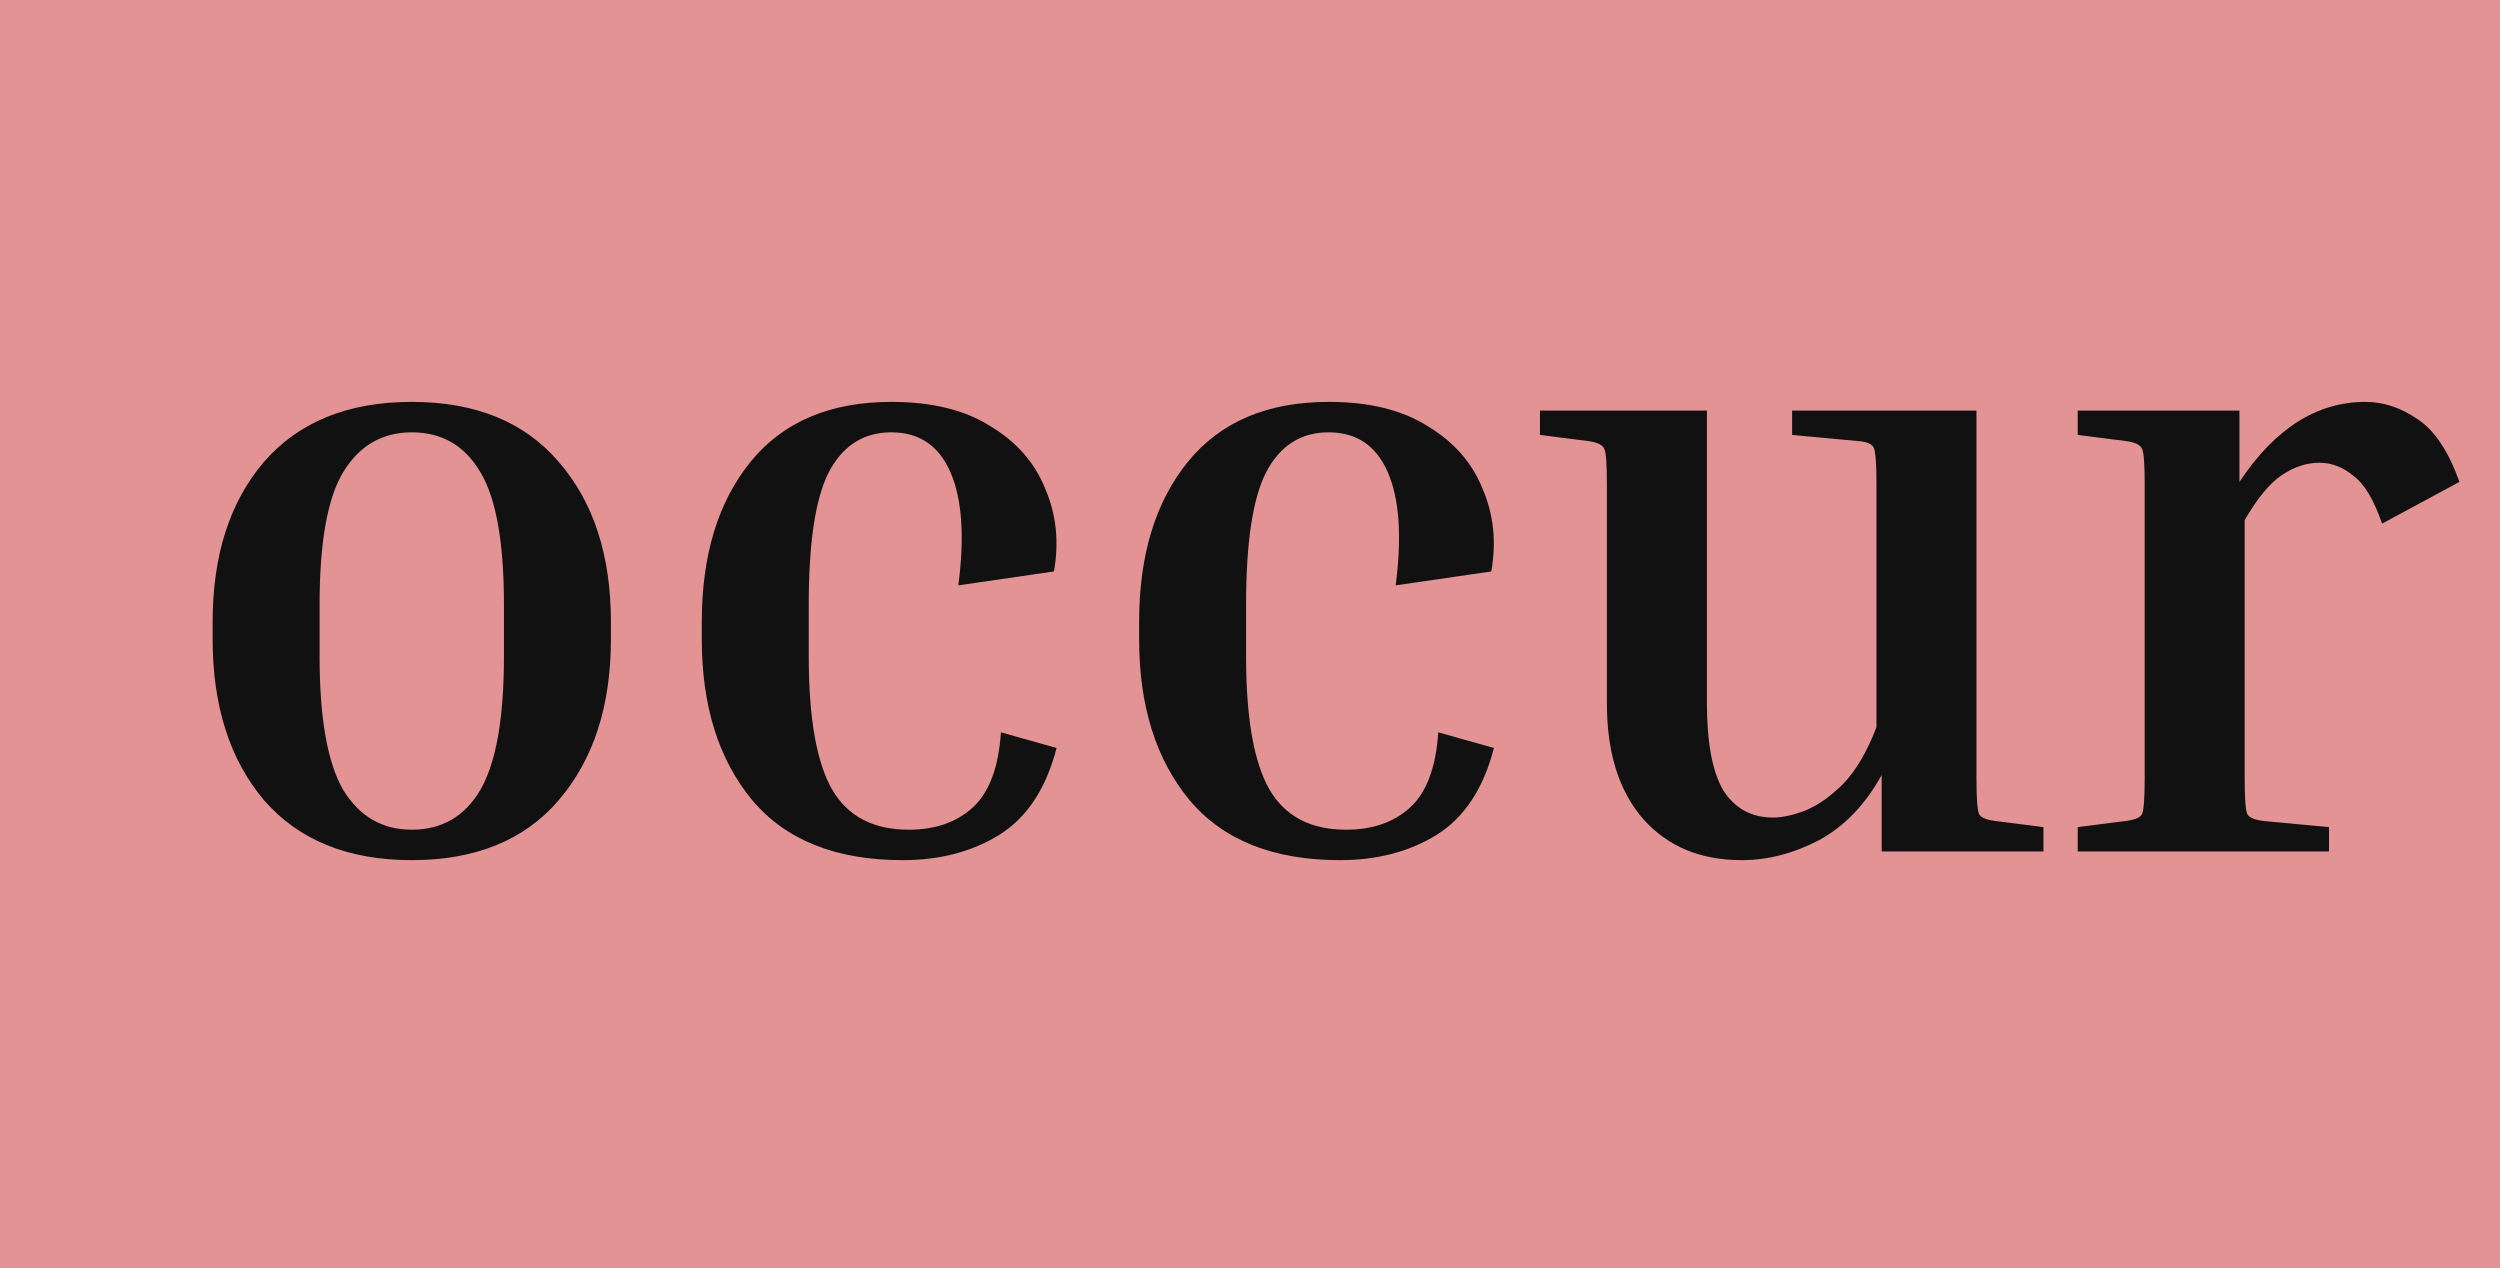 <svg width="138" height="70" viewBox="0 0 138 70" fill="none" xmlns="http://www.w3.org/2000/svg">
<rect width="138" height="70" fill="#E39394"/>
<path d="M33.722 34.328V35.288C33.722 38.968 32.762 41.928 30.842 44.168C28.954 46.376 26.25 47.48 22.73 47.48C19.21 47.48 16.49 46.376 14.57 44.168C12.682 41.928 11.738 38.968 11.738 35.288V34.328C11.738 30.648 12.682 27.704 14.57 25.496C16.49 23.288 19.21 22.184 22.73 22.184C26.25 22.184 28.954 23.288 30.842 25.496C32.762 27.704 33.722 30.648 33.722 34.328ZM27.818 33.368C27.818 29.944 27.386 27.512 26.522 26.072C25.658 24.6 24.394 23.864 22.73 23.864C21.098 23.864 19.834 24.6 18.938 26.072C18.074 27.512 17.642 29.944 17.642 33.368V36.248C17.642 39.64 18.074 42.088 18.938 43.592C19.834 45.064 21.098 45.8 22.73 45.8C24.394 45.8 25.658 45.064 26.522 43.592C27.386 42.088 27.818 39.64 27.818 36.248V33.368ZM49.203 23.864C47.667 23.864 46.515 24.6 45.747 26.072C45.011 27.512 44.643 29.944 44.643 33.368V36.248C44.643 39.64 45.075 42.088 45.939 43.592C46.803 45.064 48.211 45.8 50.163 45.8C51.603 45.8 52.771 45.4 53.667 44.6C54.595 43.768 55.123 42.376 55.251 40.424L58.323 41.288C57.747 43.528 56.691 45.128 55.155 46.088C53.651 47.016 51.875 47.48 49.827 47.48C46.147 47.48 43.379 46.376 41.523 44.168C39.667 41.928 38.739 38.968 38.739 35.288V34.328C38.739 30.648 39.635 27.704 41.427 25.496C43.219 23.288 45.811 22.184 49.203 22.184C51.443 22.184 53.267 22.632 54.675 23.528C56.115 24.392 57.123 25.544 57.699 26.984C58.307 28.392 58.467 29.912 58.179 31.544L52.899 32.312C53.251 29.624 53.107 27.544 52.467 26.072C51.827 24.6 50.739 23.864 49.203 23.864ZM73.344 23.864C71.808 23.864 70.656 24.6 69.888 26.072C69.152 27.512 68.784 29.944 68.784 33.368V36.248C68.784 39.64 69.216 42.088 70.08 43.592C70.944 45.064 72.352 45.8 74.304 45.8C75.744 45.8 76.912 45.4 77.808 44.6C78.736 43.768 79.264 42.376 79.392 40.424L82.464 41.288C81.888 43.528 80.832 45.128 79.296 46.088C77.792 47.016 76.016 47.48 73.968 47.48C70.288 47.48 67.52 46.376 65.664 44.168C63.808 41.928 62.88 38.968 62.88 35.288V34.328C62.88 30.648 63.776 27.704 65.568 25.496C67.36 23.288 69.952 22.184 73.344 22.184C75.584 22.184 77.408 22.632 78.816 23.528C80.256 24.392 81.264 25.544 81.84 26.984C82.448 28.392 82.608 29.912 82.32 31.544L77.04 32.312C77.392 29.624 77.248 27.544 76.608 26.072C75.968 24.6 74.88 23.864 73.344 23.864ZM112.797 45.656V47H103.869V42.776C102.973 44.408 101.821 45.608 100.413 46.376C99.005 47.112 97.581 47.48 96.141 47.48C93.869 47.48 92.061 46.728 90.717 45.224C89.373 43.688 88.701 41.56 88.701 38.84V26.696C88.701 25.608 88.653 24.968 88.557 24.776C88.461 24.552 88.157 24.408 87.645 24.344L85.005 24.008V22.664H94.221V38.792C94.221 41 94.525 42.616 95.133 43.64C95.773 44.632 96.685 45.128 97.869 45.128C98.381 45.128 98.973 45 99.645 44.744C100.349 44.456 101.053 43.96 101.757 43.256C102.461 42.52 103.069 41.48 103.581 40.136V26.696C103.581 25.608 103.533 24.952 103.437 24.728C103.341 24.504 103.037 24.376 102.525 24.344L98.925 24.008V22.664H109.101V42.968C109.101 44.056 109.149 44.712 109.245 44.936C109.341 45.128 109.645 45.256 110.157 45.32L112.797 45.656ZM114.69 24.008V22.664H123.618V26.6C125.57 23.656 127.89 22.184 130.578 22.184C131.57 22.184 132.53 22.504 133.458 23.144C134.386 23.752 135.154 24.904 135.762 26.6L131.49 28.904C131.042 27.592 130.514 26.712 129.906 26.264C129.33 25.784 128.706 25.544 128.034 25.544C127.33 25.544 126.642 25.768 125.97 26.216C125.298 26.664 124.61 27.496 123.906 28.712V42.968C123.906 44.056 123.954 44.712 124.05 44.936C124.146 45.128 124.45 45.256 124.962 45.32L128.562 45.656V47H114.69V45.656L117.33 45.32C117.842 45.256 118.146 45.128 118.242 44.936C118.338 44.712 118.386 44.056 118.386 42.968V26.696C118.386 25.608 118.338 24.968 118.242 24.776C118.146 24.552 117.842 24.408 117.33 24.344L114.69 24.008Z" fill="#111111"/>
</svg>
